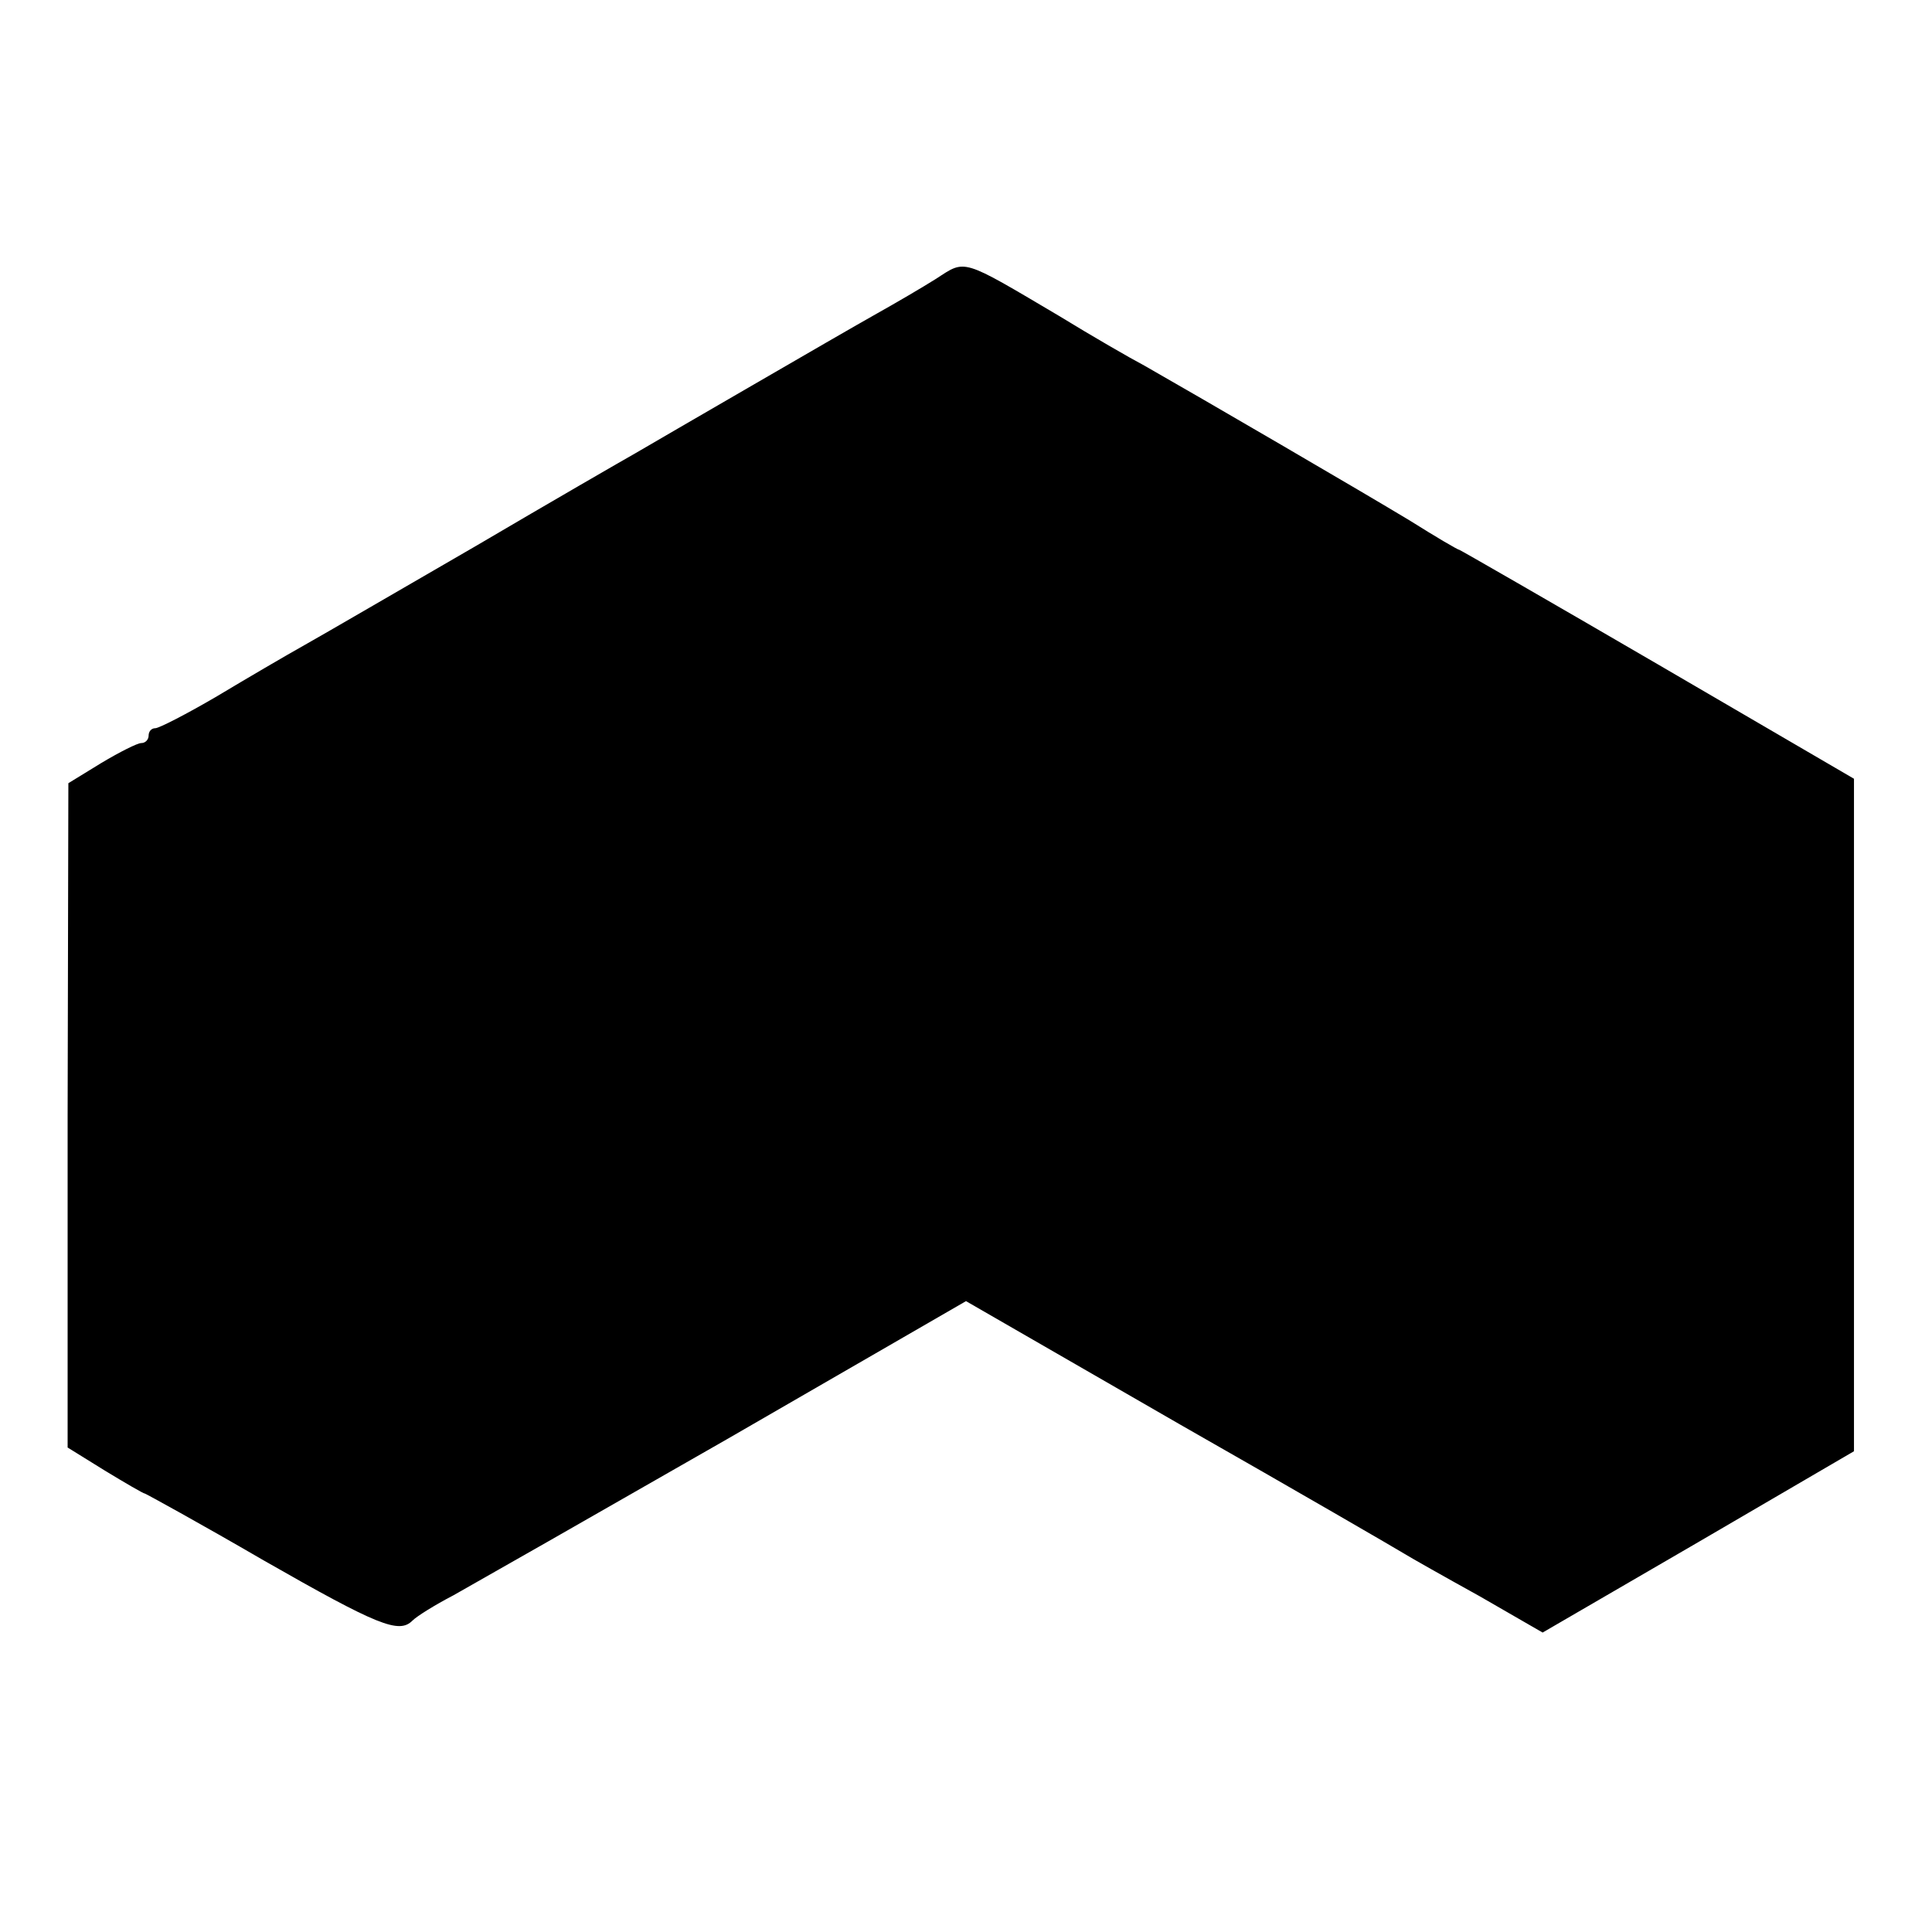 <?xml version="1.0" standalone="no"?>
<!DOCTYPE svg PUBLIC "-//W3C//DTD SVG 20010904//EN"
 "http://www.w3.org/TR/2001/REC-SVG-20010904/DTD/svg10.dtd">
<svg version="1.0" xmlns="http://www.w3.org/2000/svg"
 width="260pt" height="260pt" viewBox="0 0 260 260"
 preserveAspectRatio="xMidYMid meet">
<g transform="translate(0,260) scale(0.1,-0.1)"
fill="#000000" stroke="none">
<path d="M1260 2225 c-19 -12 -55 -33 -80 -47 -25 -14 -101 -58 -170 -98 -69
-40 -138 -80 -155 -90 -16 -9 -113 -65 -215 -125 -102 -59 -205 -119 -230
-133 -25 -14 -78 -45 -118 -69 -41 -24 -78 -43 -83 -43 -5 0 -9 -4 -9 -10 0
-5 -4 -10 -10 -10 -5 0 -29 -12 -54 -27 l-44 -27 -1 -447 0 -447 50 -31 c28
-17 52 -31 54 -31 1 0 74 -40 160 -90 154 -88 182 -99 200 -81 6 6 30 21 55
34 25 14 190 108 368 210 l322 186 288 -166 c158 -90 294 -169 302 -174 8 -5
54 -31 101 -57 l85 -49 210 122 209 122 0 452 0 453 -264 154 c-146 85 -266
154 -267 154 -2 0 -31 17 -66 39 -61 37 -286 168 -358 209 -19 10 -71 40 -115
67 -132 78 -125 76 -165 50z"/>
</g>
</svg>
